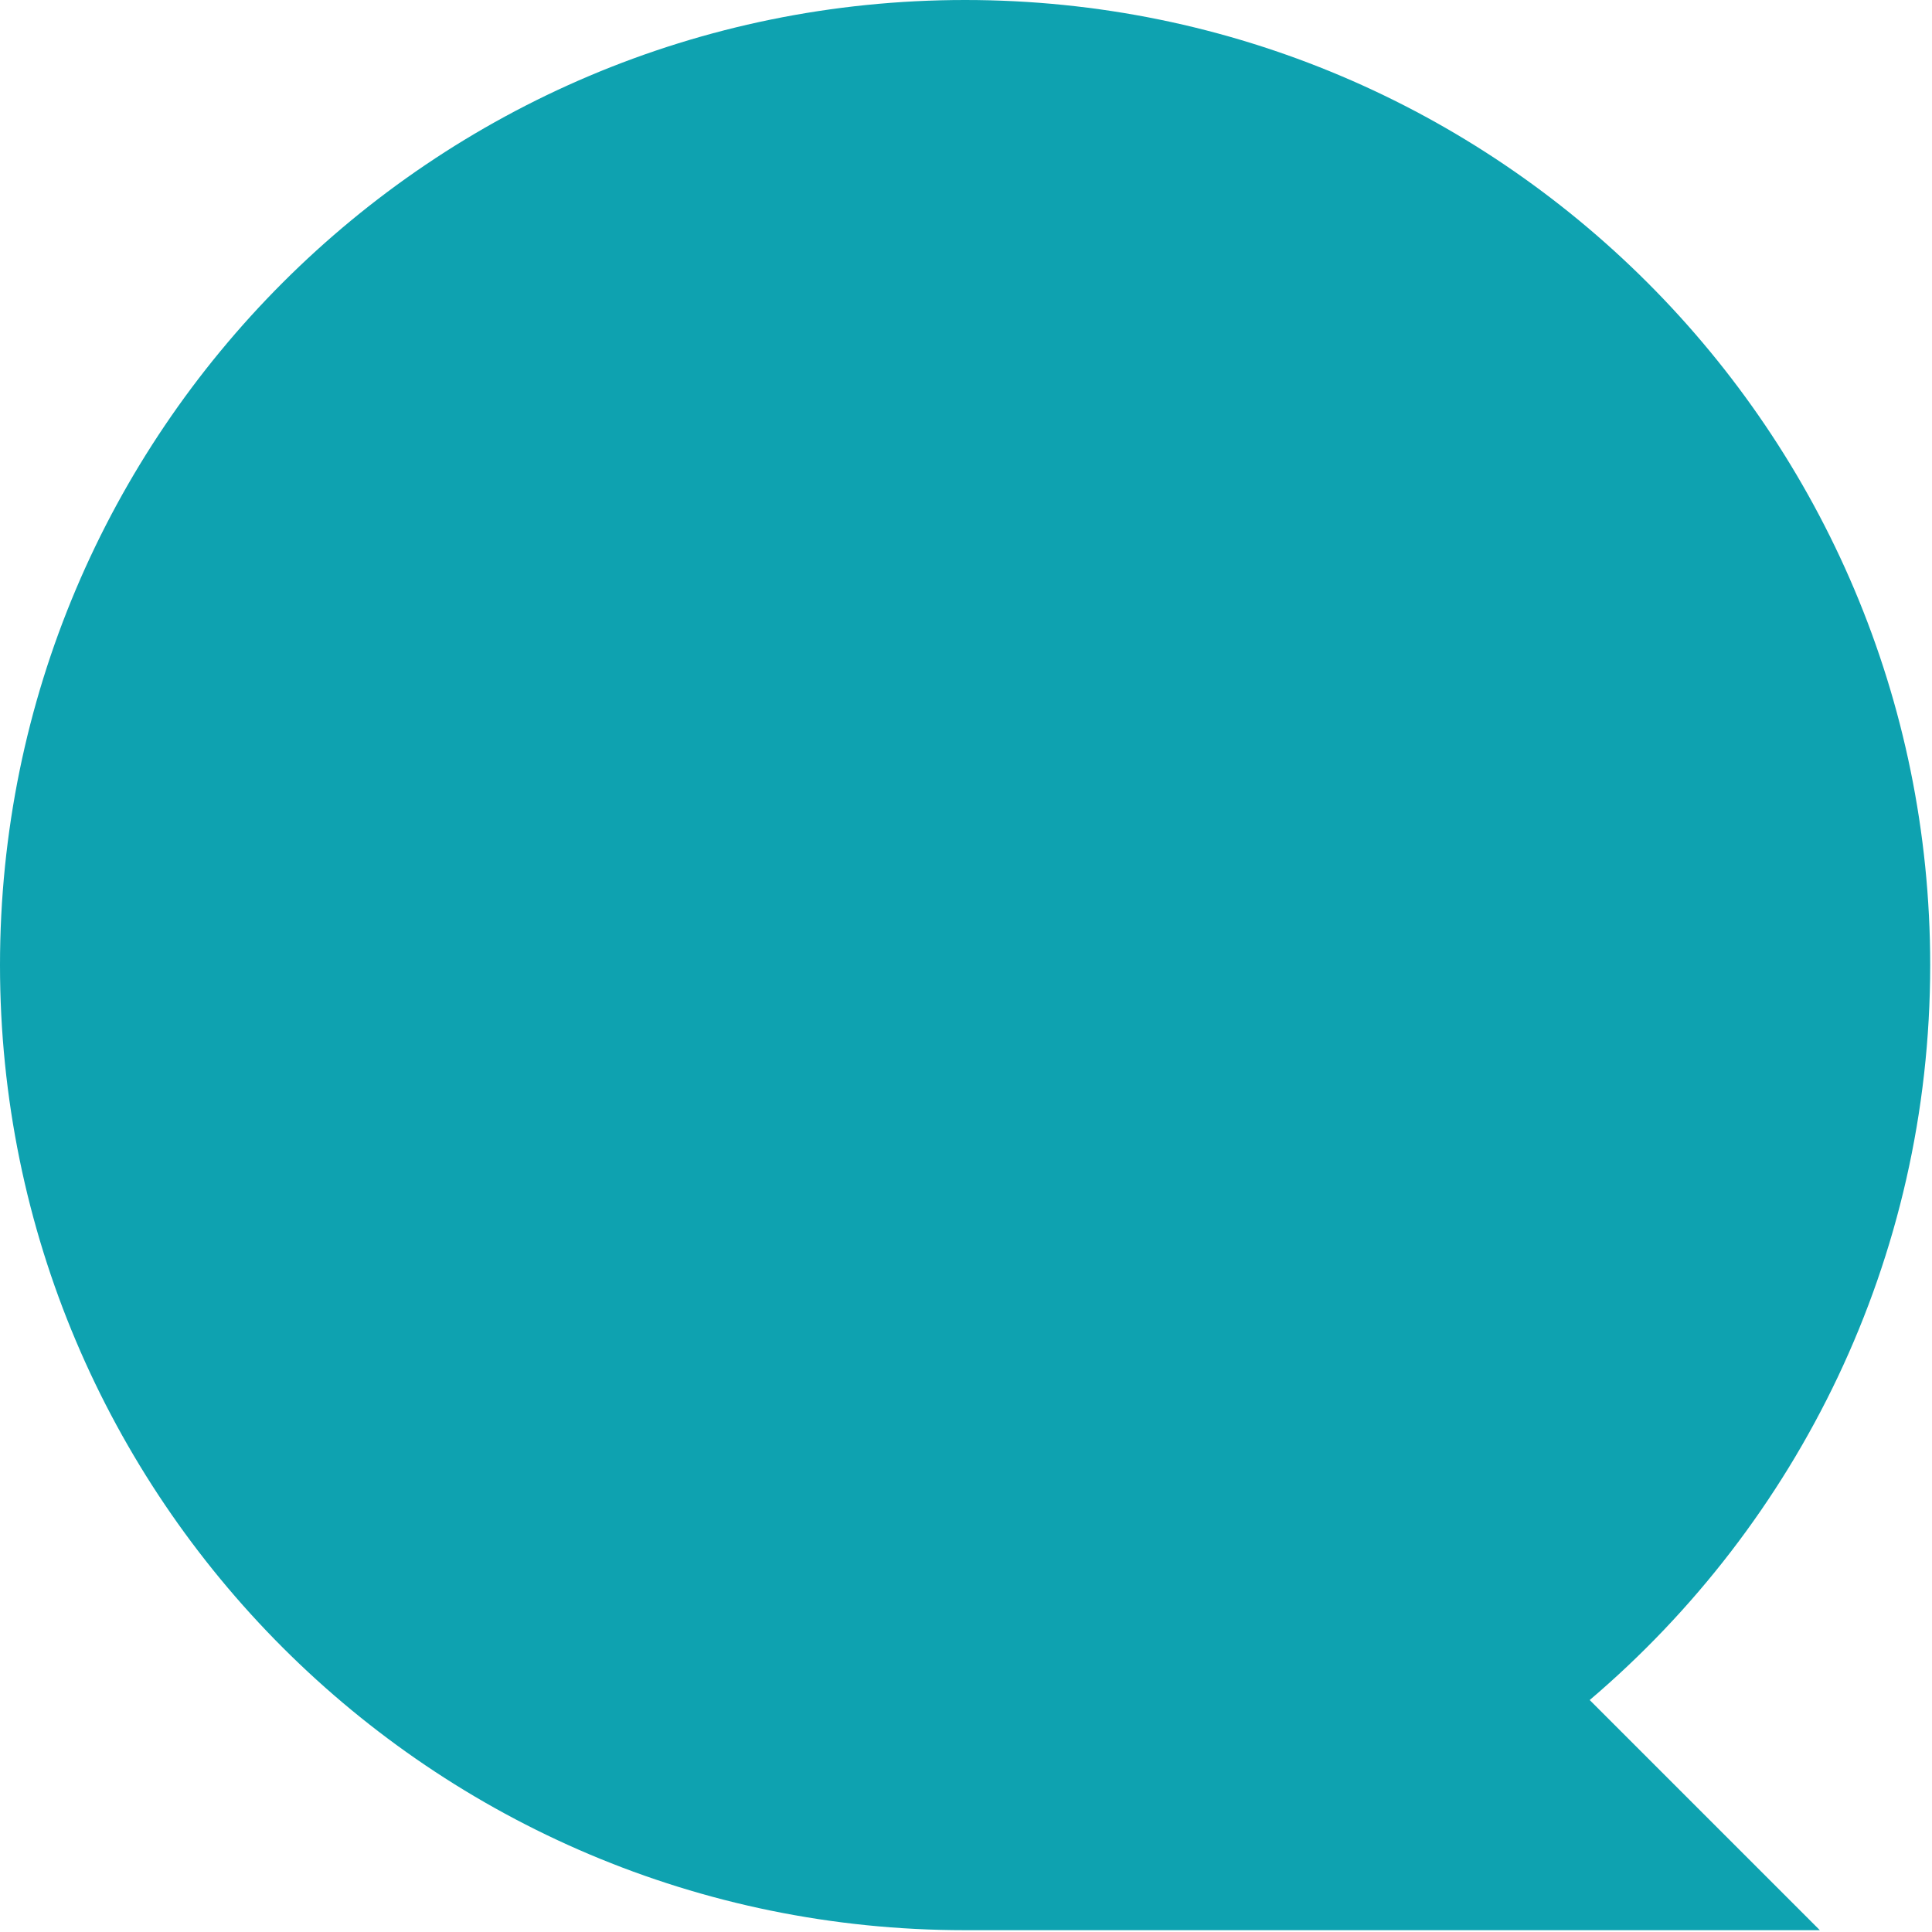 <svg width="833" height="833" viewBox="0 0 833 833" fill="none" xmlns="http://www.w3.org/2000/svg">
<g clip-path="url(#clip0_861_1234)">
<path d="M416.11 0C645.92 0 832.22 186.3 832.22 416.11C832.22 543.12 775.13 656.67 685.41 732.99L784.64 832.22H416.11C186.3 832.22 0 645.92 0 416.11C0 186.31 186.3 0 416.11 0Z" fill="#0EA2B0"/>
</g>
<defs>
<clipPath id="clip0_861_1234">
<rect width="832.22" height="832.22" fill="white"/>
</clipPath>
</defs>
</svg>

